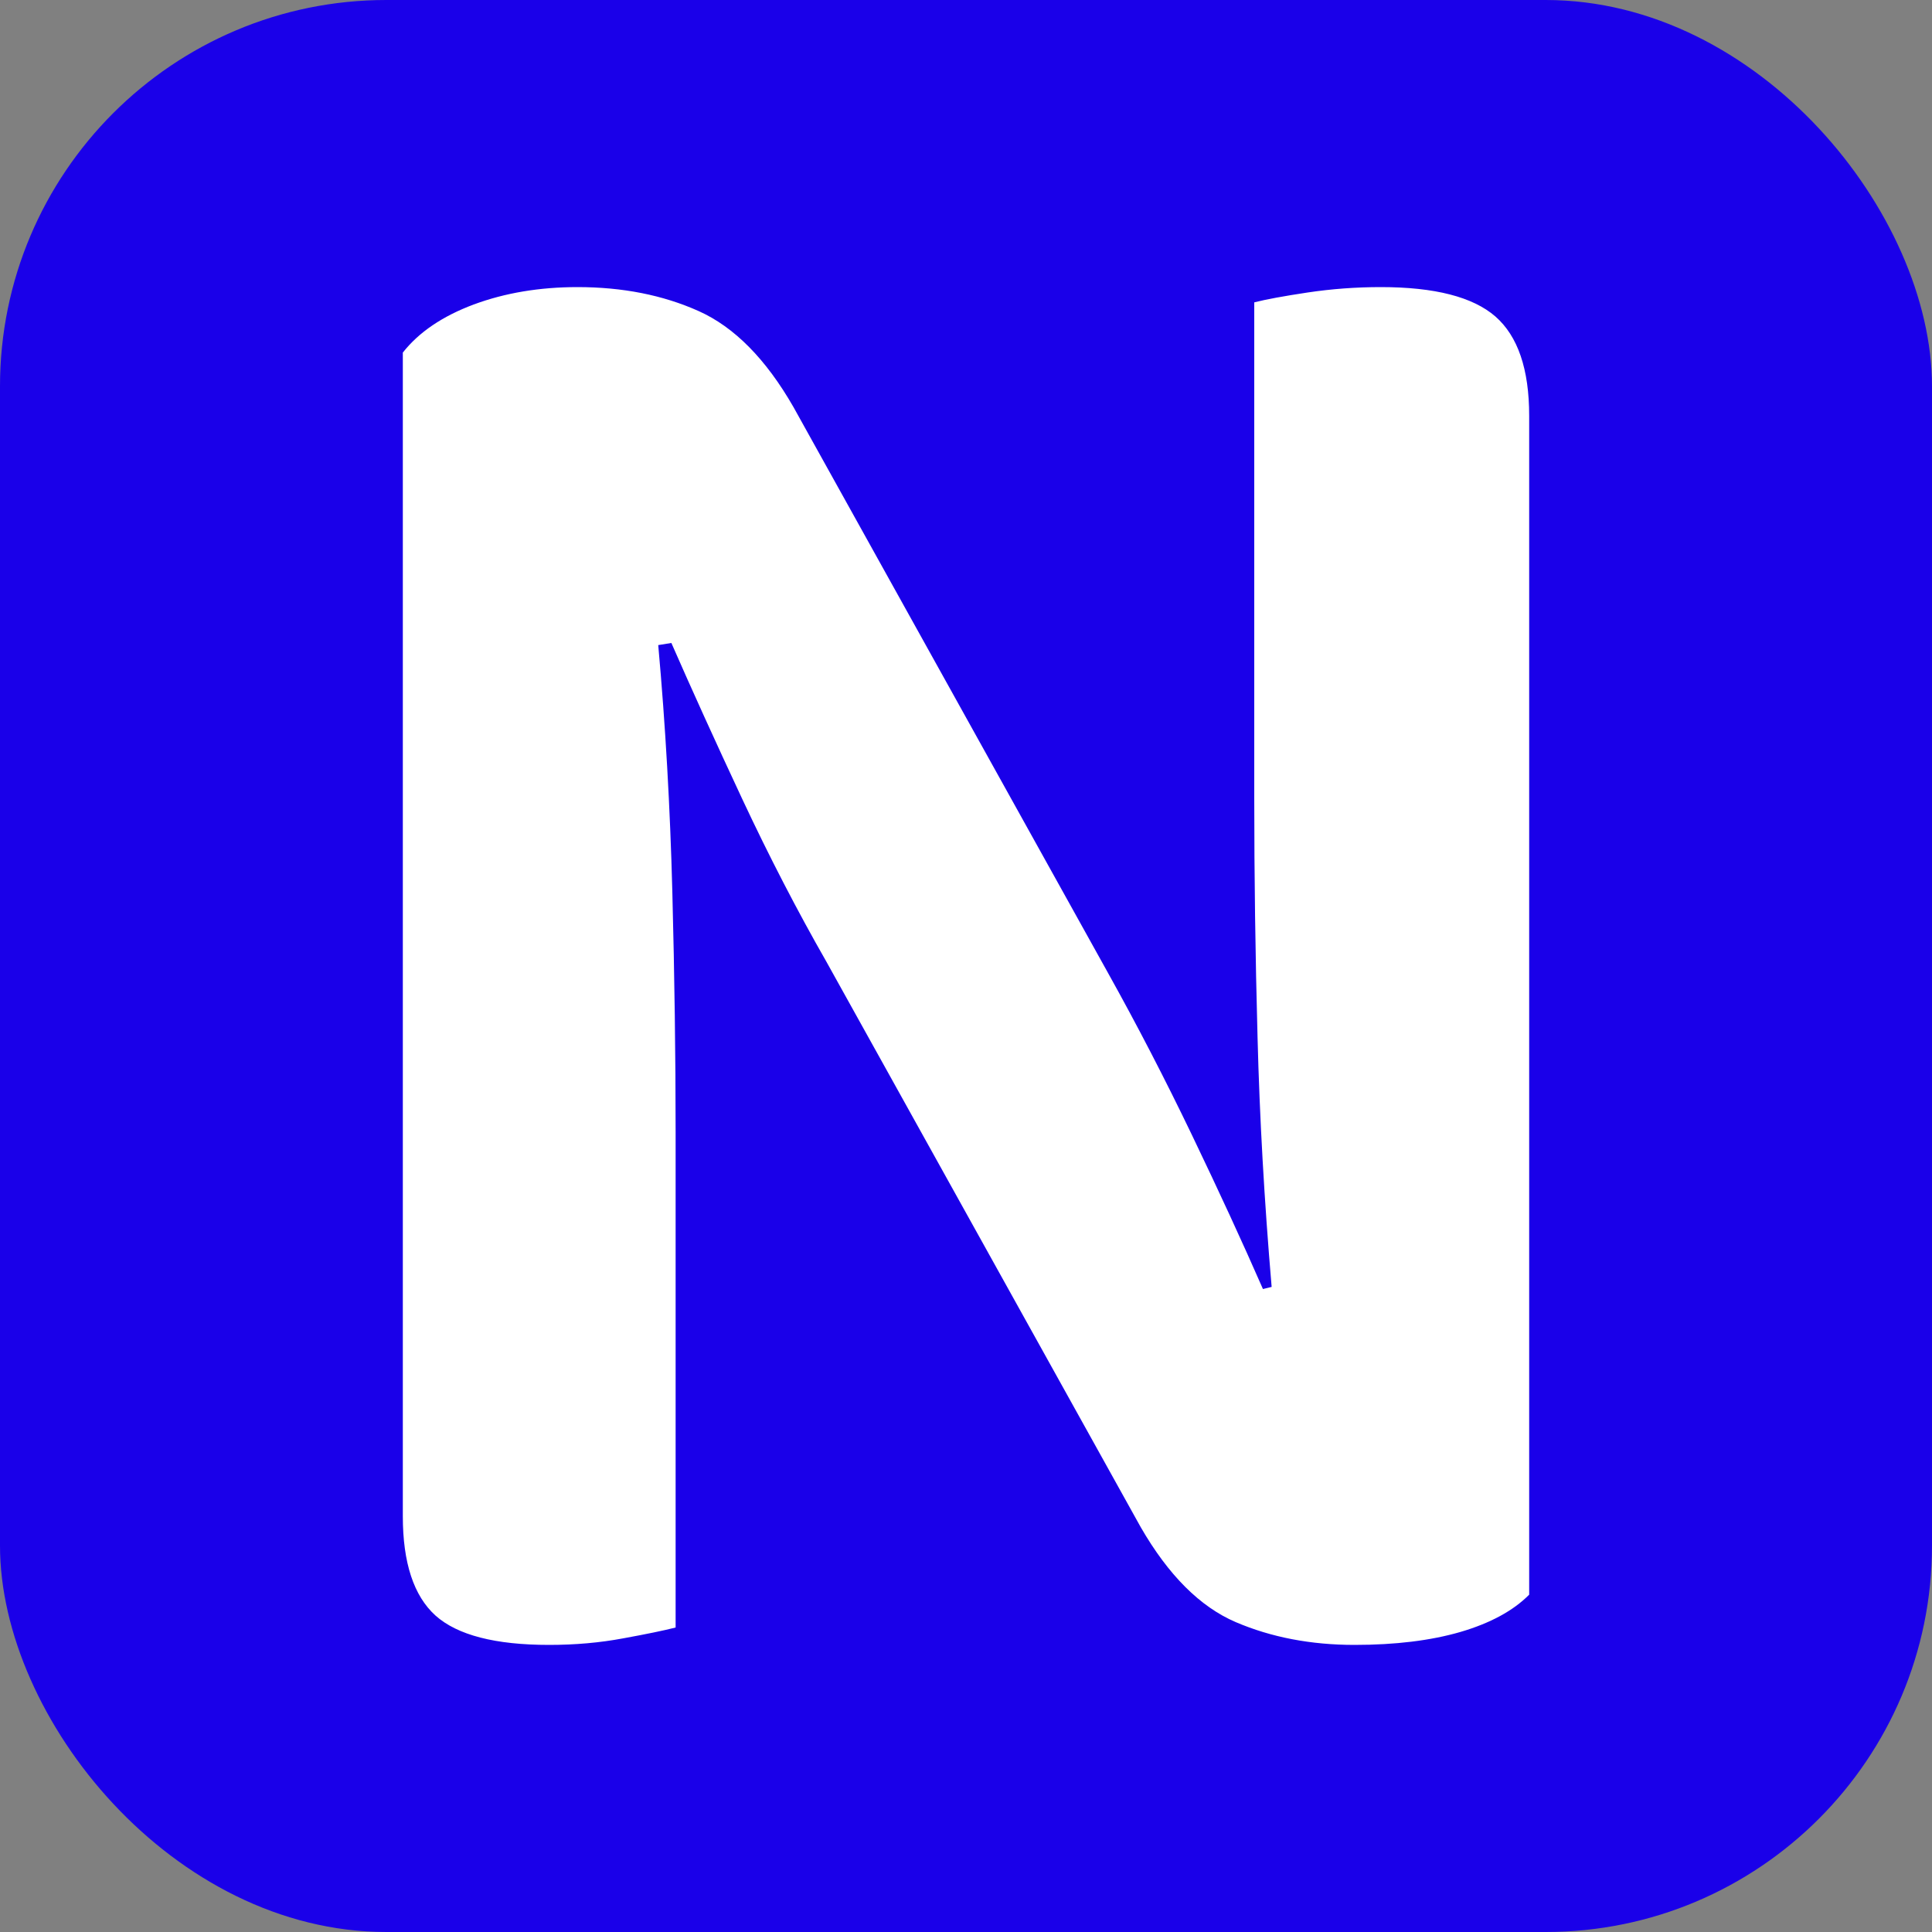 <svg xmlns="http://www.w3.org/2000/svg" width="256" height="256" viewBox="0 0 100 100"><rect x="0" y="0" width="100" height="100" fill="#808080" stroke="none"/><rect width="100" height="100" rx="20" fill="#1a00e9"></rect><path fill="#ffffff" d="M28.42 85.14L28.42 85.14Q24.24 85.14 22.54 83.62Q20.85 82.09 20.85 78.48L20.85 78.48L20.85 18.25Q22.09 16.67 24.52 15.76Q26.95 14.86 29.89 14.86L29.89 14.86Q33.39 14.86 36.16 16.10Q38.93 17.34 41.07 21.07L41.07 21.07L57.34 50.34Q59.61 54.41 61.70 58.76Q63.79 63.11 65.37 66.72L65.37 66.72L65.82 66.61Q65.25 59.94 65.09 53.67Q64.92 47.40 64.92 41.30L64.92 41.30L64.92 15.65Q65.82 15.42 67.68 15.14Q69.55 14.86 71.47 14.86L71.47 14.86Q75.65 14.86 77.40 16.38Q79.15 17.91 79.15 21.52L79.15 21.52L79.15 82.54Q77.91 83.79 75.59 84.47Q73.28 85.14 70.11 85.14L70.11 85.14Q66.72 85.14 63.96 83.96Q61.19 82.77 59.04 79.04L59.04 79.04L42.77 49.77Q40.51 45.82 38.42 41.36Q36.33 36.89 34.75 33.28L34.75 33.28L34.07 33.39Q34.63 39.60 34.80 46.16Q34.97 52.71 34.97 58.59L34.97 58.59L34.97 84.24Q34.07 84.47 32.26 84.80Q30.45 85.14 28.42 85.14Z"></path></svg>